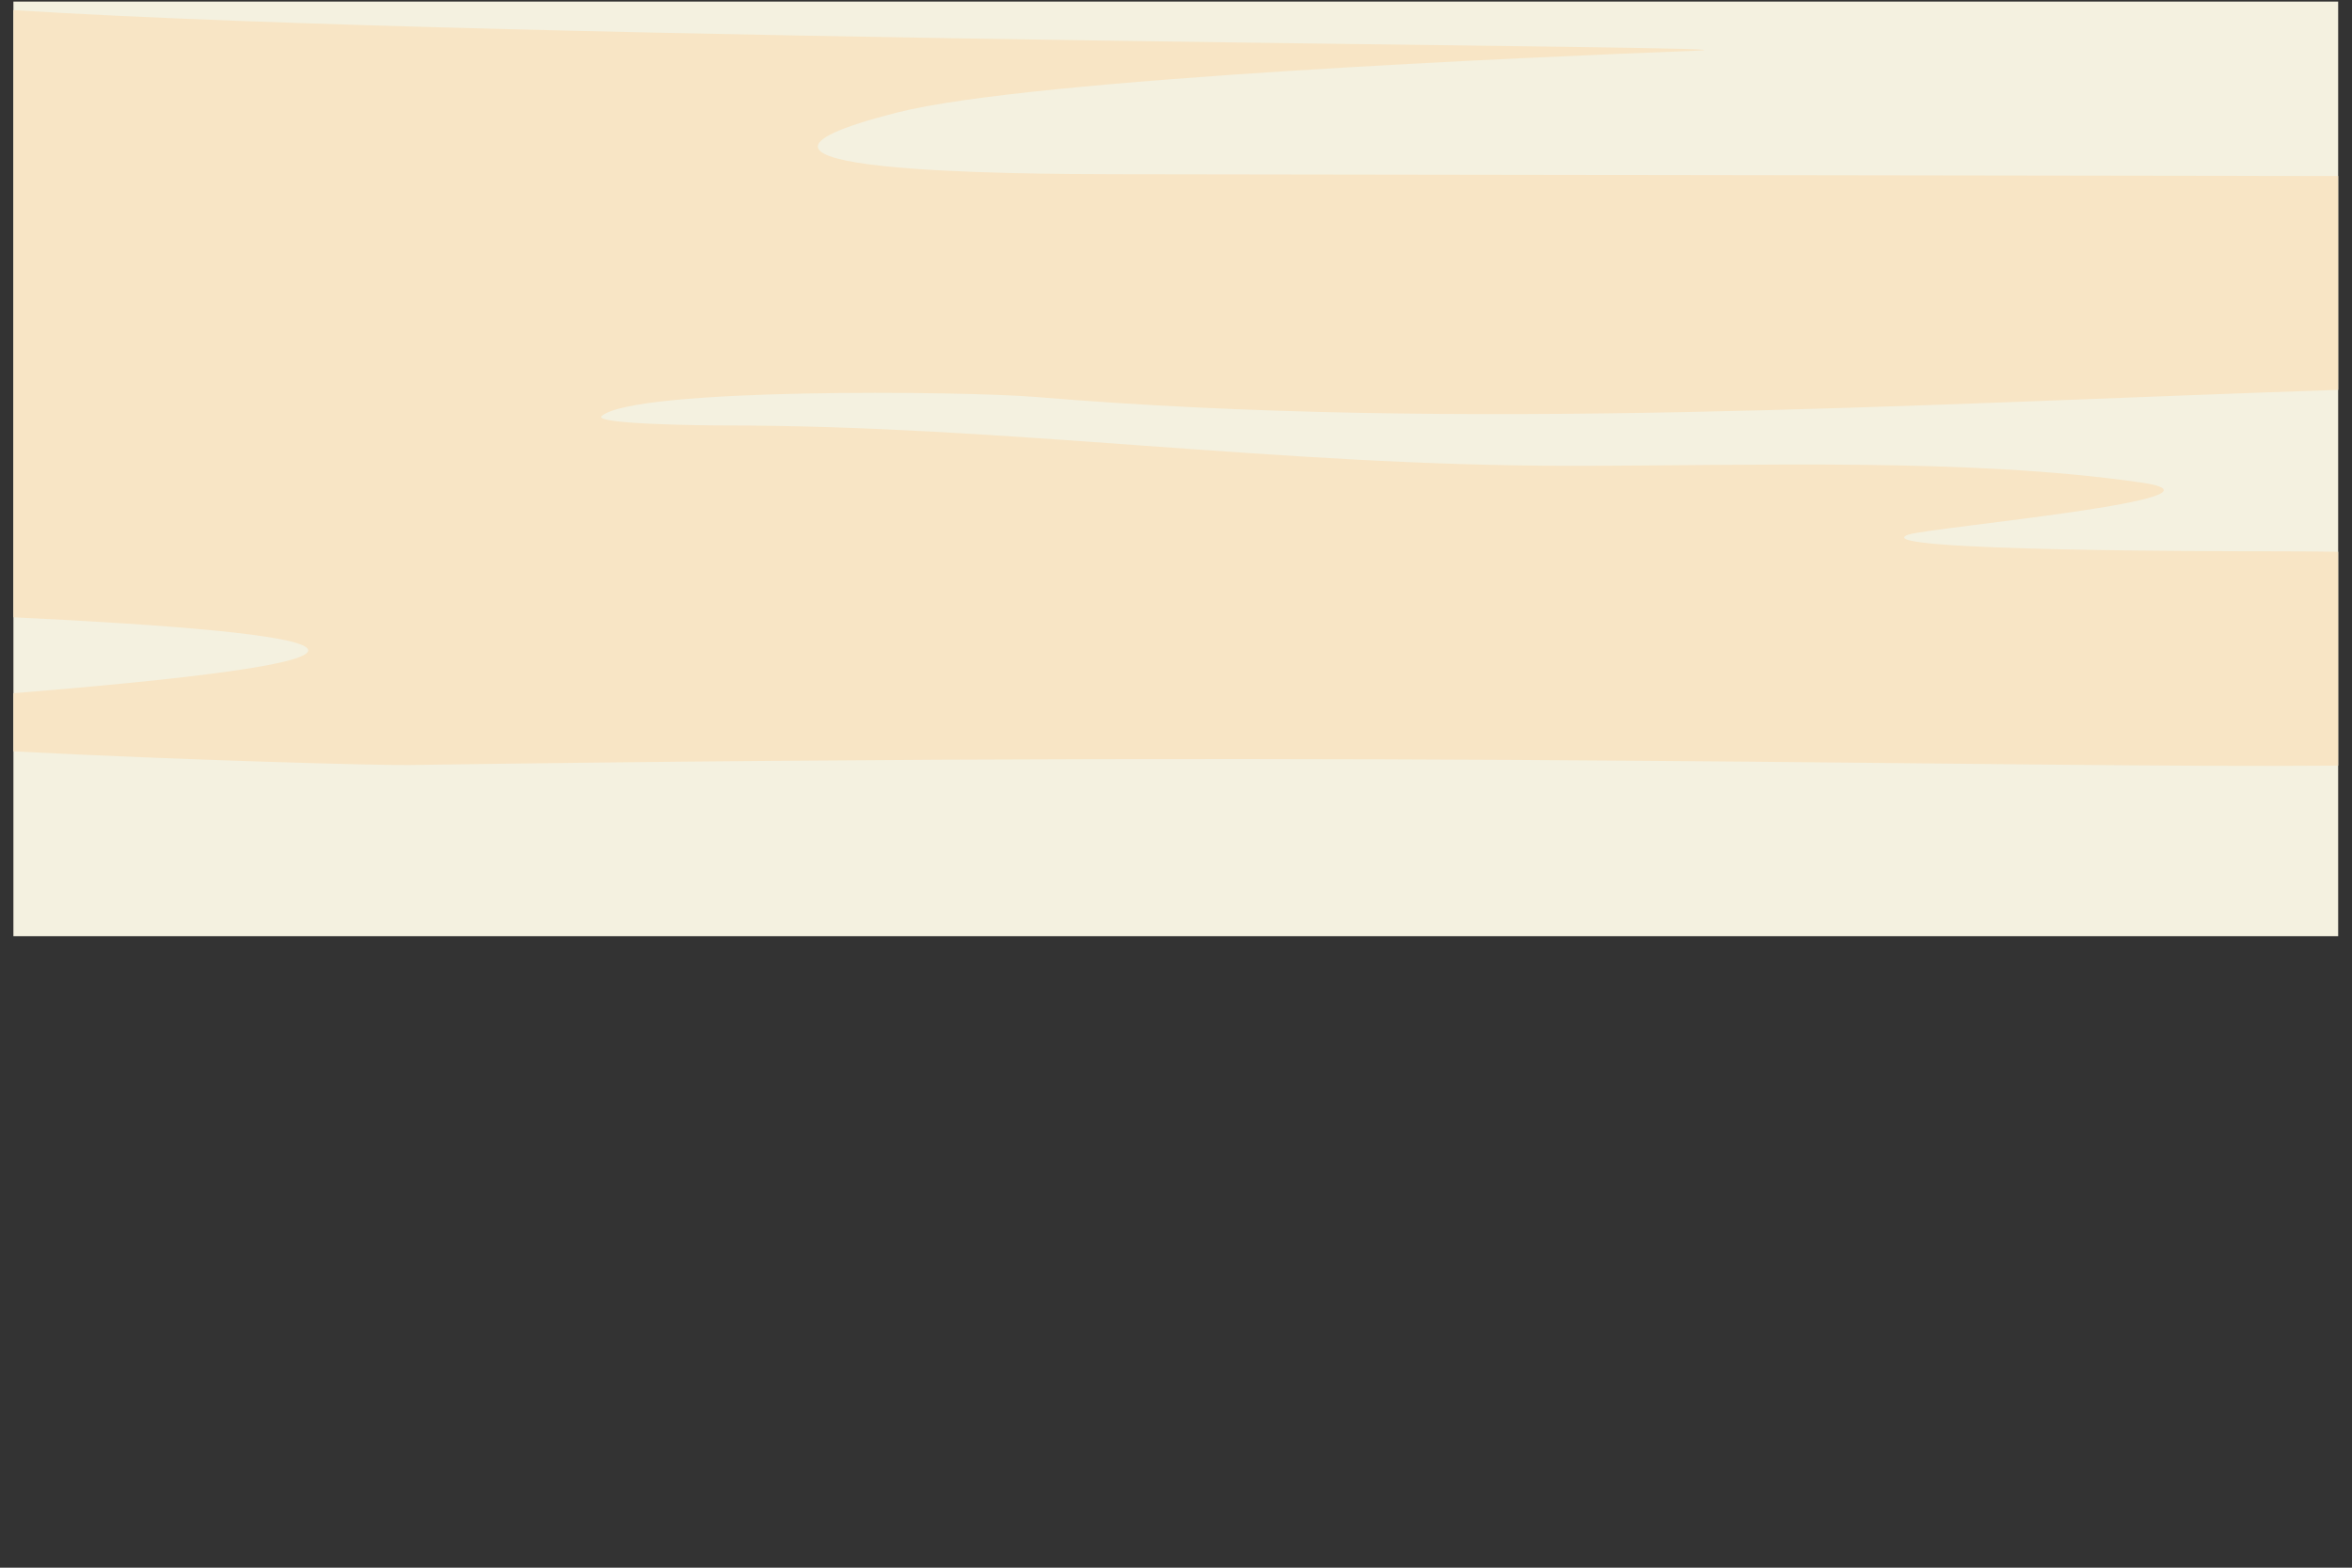 <?xml version="1.0" encoding="UTF-8"?> <svg xmlns="http://www.w3.org/2000/svg" xmlns:xlink="http://www.w3.org/1999/xlink" xmlns:xodm="http://www.corel.com/coreldraw/odm/2003" xml:space="preserve" width="255mm" height="170mm" version="1.1" style="shape-rendering:geometricPrecision; text-rendering:geometricPrecision; image-rendering:optimizeQuality; fill-rule:evenodd; clip-rule:evenodd" viewBox="0 0 25500 17000"><rect x="0" y="0" width="25500" height="17000" fill="#333333" stroke="none"/> <defs> <style type="text/css"> .fil1 {fill:#F8E5C5} .fil0 {fill:#F4F1E0} </style> </defs> <g id="Layer_x0020_1">  <g id="sky"> <polygon class="fil0" points="25350.03,10151.91 145.3,10151.91 145.3,17.18 25350.03,17.18 "></polygon> <path class="fil1" d="M145.3 109.85c5477.14,344.6 19655.79,385.46 18233.64,440.49 -1731.12,66.77 -7193.16,298.44 -8650.65,669.52 -2569.12,653.03 1324.88,667.42 2376.34,669.43l13245.4 19.78 0 1522.3 -25204.73 0 0 -3321.52zm0 8037.91l0 -630.66c4913.85,-396.43 3555.86,-653.12 0,-823.31l0 -3262.42 25204.73 0 0 796.34c-4668.81,155.87 -9513.11,460.79 -14119.79,76.94 -790.96,-65.81 -4351.06,-101.62 -4705.79,206.03 -102.68,89.15 1092.05,102.8 1331.1,102.8 3055.53,0 5988.74,437.86 9173.54,437.86 1998.32,0 4303.16,-89.15 6179.16,180.34 1202.9,172.74 -2297.83,487.97 -2519.22,566.28 -515.28,183 3617.78,180.25 3992.81,180.25 228.57,0 451.43,2.02 668.19,5.23l0 2318.75c-3483.39,30.75 -9820.45,-169 -20916.89,-6.25 -331.57,4.79 -2435.23,-52.38 -4287.84,-148.18z"></path> </g> </g> </svg> 